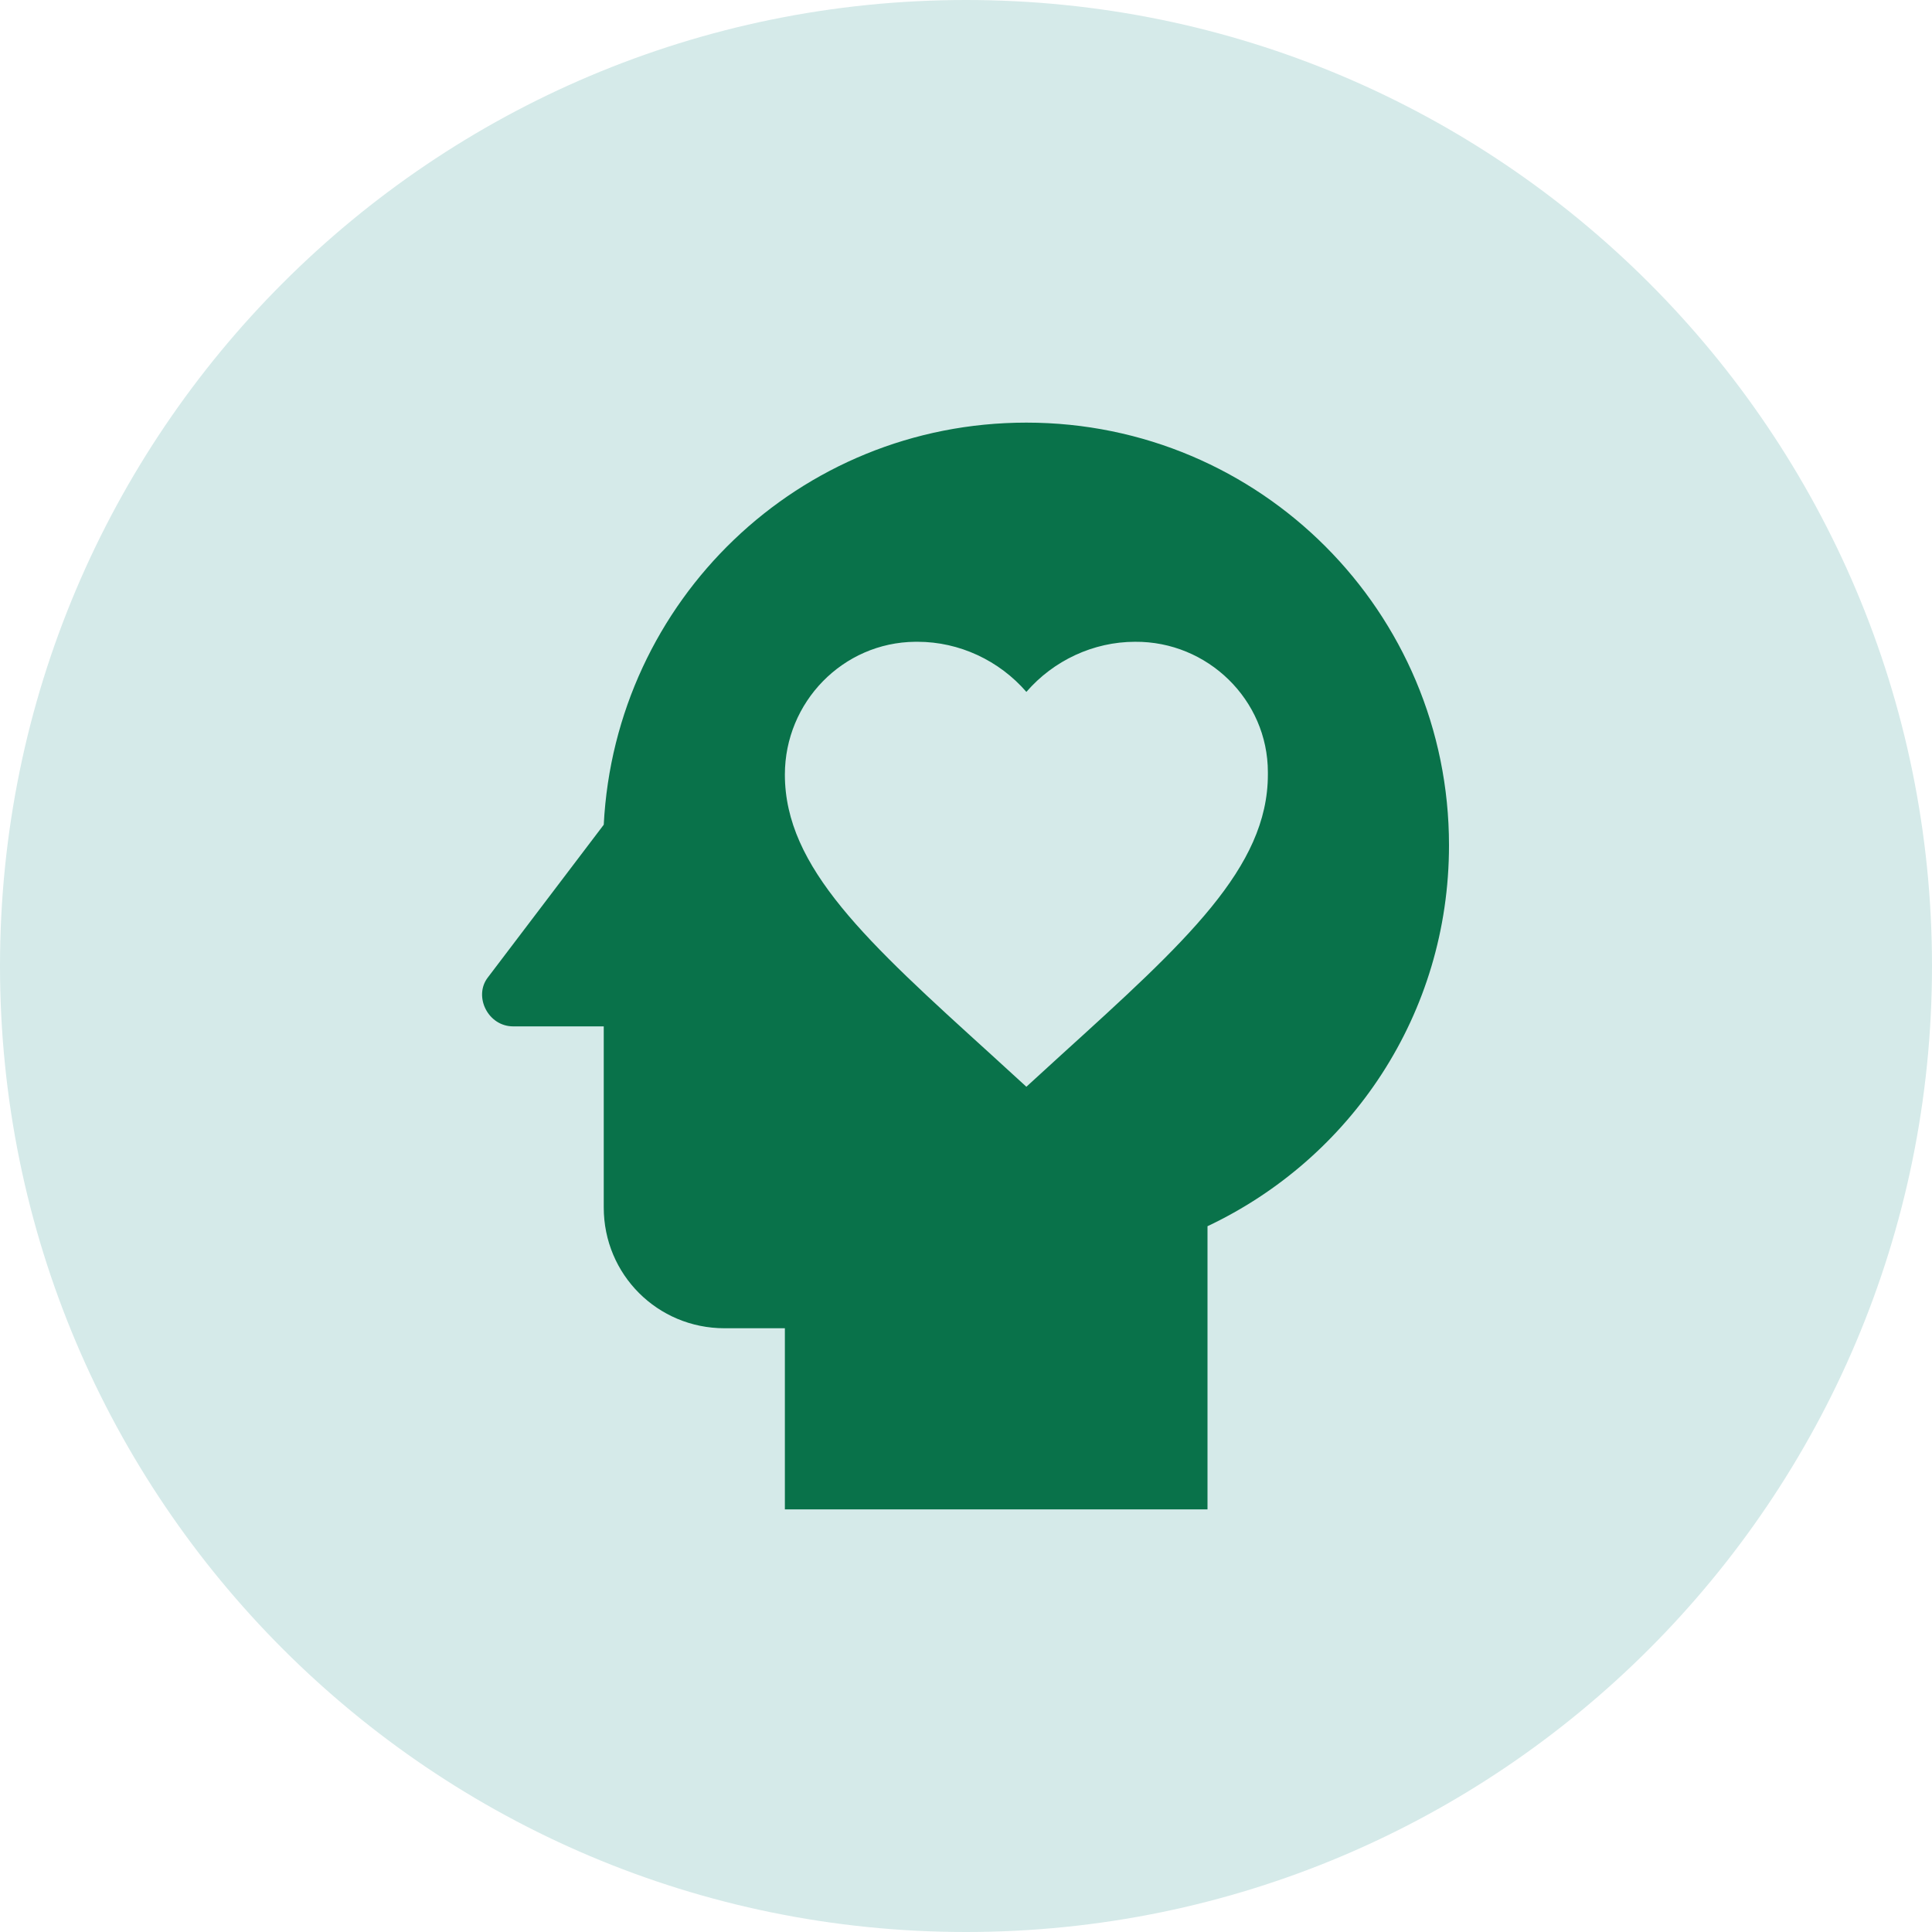 <svg height="32" viewBox="0 0 32 32" width="32" xmlns="http://www.w3.org/2000/svg"><g fill="none" fill-rule="evenodd"><path d="m16 32c8.836 0 16-7.164 16-16 0-8.837-7.164-16-16-16-8.837 0-16 7.163-16 16 0 8.836 7.163 16 16 16z" fill="#d5eae9"/><path d="m10 0c-3.77 0-6.81 2.95-7 6.66l-1.92 2.53c-.24.31 0 .81.42.81h1.5v3c0 1.11.89 2 2 2h1v3h7v-4.69c2.37-1.12 4-3.51 4-6.31 0-3.86-3.12-7-7-7m4 5.83c0 1.54-1.36 2.77-3.42 4.64l-.58.53-.58-.53c-2.06-1.87-3.42-3.1-3.42-4.64 0-1.2.96-2.19 2.16-2.2h.04c.69 0 1.35.31 1.8.83.45-.52 1.11-.83 1.8-.83 1.2-.01 2.2.96 2.2 2.16z" fill="#09724a" fill-rule="nonzero" transform="translate(7 7)"/></g></svg>